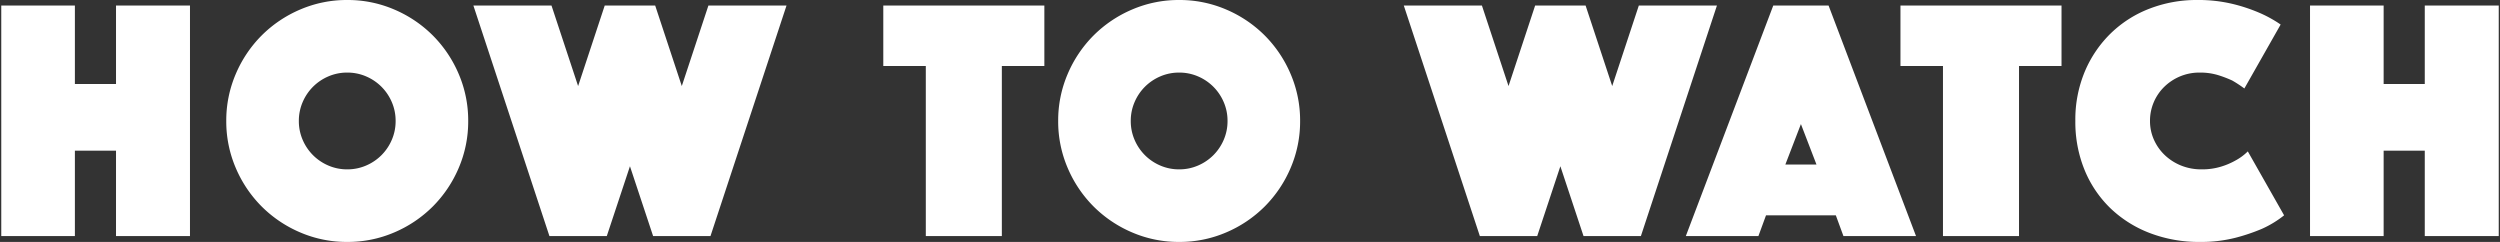 <svg xmlns="http://www.w3.org/2000/svg" xmlns:xlink="http://www.w3.org/1999/xlink" width="868" height="84" viewBox="0 0 868 84"><rect x="0" y="0" width="868" height="84" fill="#333333" stroke="none"/><defs><style>.a,.c{fill:#fff;}.a{stroke:#707070;}.b{clip-path:url(#a);}</style><clipPath id="a"><rect class="a" width="868" height="84" transform="translate(526 6651)"/></clipPath></defs><g class="b" transform="translate(-526 -6651)"><path class="c" d="M-433.56-80.04H-408V-52.8h14.28V-80.04h25.68V0h-25.68V-29.64H-408V0h-25.56Zm78.12,40.08a40.9,40.9,0,0,1,3.3-16.32,42.37,42.37,0,0,1,9-13.38,42.37,42.37,0,0,1,13.38-9,40.9,40.9,0,0,1,16.32-3.3,40.9,40.9,0,0,1,16.32,3.3,42.37,42.37,0,0,1,13.38,9,42.371,42.371,0,0,1,9,13.38,40.9,40.9,0,0,1,3.3,16.32,40.9,40.9,0,0,1-3.3,16.32,42.371,42.371,0,0,1-9,13.38,42.37,42.37,0,0,1-13.38,9,40.9,40.9,0,0,1-16.32,3.3,40.9,40.9,0,0,1-16.32-3.3,42.37,42.37,0,0,1-13.38-9,42.37,42.37,0,0,1-9-13.38A40.9,40.9,0,0,1-355.44-39.96Zm25.2,0a16.333,16.333,0,0,0,1.32,6.54,16.985,16.985,0,0,0,3.6,5.34,16.985,16.985,0,0,0,5.34,3.6,16.334,16.334,0,0,0,6.54,1.32,16.334,16.334,0,0,0,6.54-1.32,16.985,16.985,0,0,0,5.34-3.6,16.985,16.985,0,0,0,3.6-5.34,16.333,16.333,0,0,0,1.32-6.54,16.333,16.333,0,0,0-1.32-6.54,16.985,16.985,0,0,0-3.6-5.34,16.985,16.985,0,0,0-5.34-3.6,16.334,16.334,0,0,0-6.54-1.32,16.334,16.334,0,0,0-6.54,1.32,16.985,16.985,0,0,0-5.34,3.6,16.985,16.985,0,0,0-3.6,5.34A16.333,16.333,0,0,0-330.24-39.96Zm60.6-40.08h27.12l9.24,27.96,9.24-27.96h17.52l9.24,27.96,9.24-27.96h27.12L-187.32,0h-19.92l-8.04-24.24L-223.32,0h-19.92Zm157.08,21h-14.76v-21H-71.4v21H-86.16V0h-26.4ZM-66.6-39.96a40.9,40.9,0,0,1,3.3-16.32,42.37,42.37,0,0,1,9-13.38,42.37,42.37,0,0,1,13.38-9,40.9,40.9,0,0,1,16.32-3.3,40.9,40.9,0,0,1,16.32,3.3,42.37,42.37,0,0,1,13.38,9,42.37,42.37,0,0,1,9,13.38,40.9,40.9,0,0,1,3.3,16.32,40.9,40.9,0,0,1-3.3,16.32,42.37,42.37,0,0,1-9,13.38,42.37,42.37,0,0,1-13.38,9A40.9,40.9,0,0,1-24.6,2.04a40.9,40.9,0,0,1-16.32-3.3,42.37,42.37,0,0,1-13.38-9,42.37,42.37,0,0,1-9-13.38A40.9,40.9,0,0,1-66.6-39.96Zm25.2,0a16.333,16.333,0,0,0,1.32,6.54,16.985,16.985,0,0,0,3.6,5.34,16.985,16.985,0,0,0,5.34,3.6,16.333,16.333,0,0,0,6.54,1.32,16.333,16.333,0,0,0,6.54-1.32,16.985,16.985,0,0,0,5.34-3.6,16.985,16.985,0,0,0,3.6-5.34A16.334,16.334,0,0,0-7.8-39.96,16.334,16.334,0,0,0-9.12-46.5a16.985,16.985,0,0,0-3.6-5.34,16.985,16.985,0,0,0-5.34-3.6,16.334,16.334,0,0,0-6.54-1.32,16.334,16.334,0,0,0-6.54,1.32,16.985,16.985,0,0,0-5.34,3.6,16.985,16.985,0,0,0-3.6,5.34A16.333,16.333,0,0,0-41.4-39.96ZM53.4-80.04H80.52l9.24,27.96L99-80.04h17.52l9.24,27.96L135-80.04h27.12L135.72,0H115.8l-8.04-24.24L99.72,0H79.8Zm128.28,0h19.2L231.24,0h-25.2L203.4-7.2H179.16L176.52,0h-25.2Zm15,55.2-5.4-14.04-5.4,14.04Zm43.92-34.2H225.84v-21h55.92v21H267V0H240.6Zm45.96,19.08a43.115,43.115,0,0,1,3.36-17.34,40.421,40.421,0,0,1,9.12-13.26,39.729,39.729,0,0,1,13.44-8.46,45.255,45.255,0,0,1,16.32-2.94,50.947,50.947,0,0,1,12.18,1.32,57.543,57.543,0,0,1,9.18,3,42.972,42.972,0,0,1,7.68,4.2l-12.6,22.2a42.4,42.4,0,0,0-4.2-2.76,40.294,40.294,0,0,0-4.86-1.86,21.1,21.1,0,0,0-6.42-.9,17.377,17.377,0,0,0-6.84,1.32,17.527,17.527,0,0,0-5.46,3.6,16.5,16.5,0,0,0-3.66,5.34,16.334,16.334,0,0,0-1.32,6.54,15.723,15.723,0,0,0,1.38,6.54,16.839,16.839,0,0,0,3.78,5.34,17.9,17.9,0,0,0,5.64,3.6,18.59,18.59,0,0,0,7.08,1.32,22.424,22.424,0,0,0,6.84-.96,25.053,25.053,0,0,0,5.04-2.16,18.5,18.5,0,0,0,4.2-3.12l12.6,22.2a35.663,35.663,0,0,1-7.68,4.68A65.215,65.215,0,0,1,342.12.6a48.117,48.117,0,0,1-12.36,1.44,47.551,47.551,0,0,1-17.28-3.06A40.737,40.737,0,0,1,298.8-9.6a38.952,38.952,0,0,1-9-13.26A43.861,43.861,0,0,1,286.56-39.96Zm81.48-40.08H393.6V-52.8h14.28V-80.04h25.68V0H407.88V-29.64H393.6V0H368.04Z" transform="translate(960 6732.96)"/></g></svg>